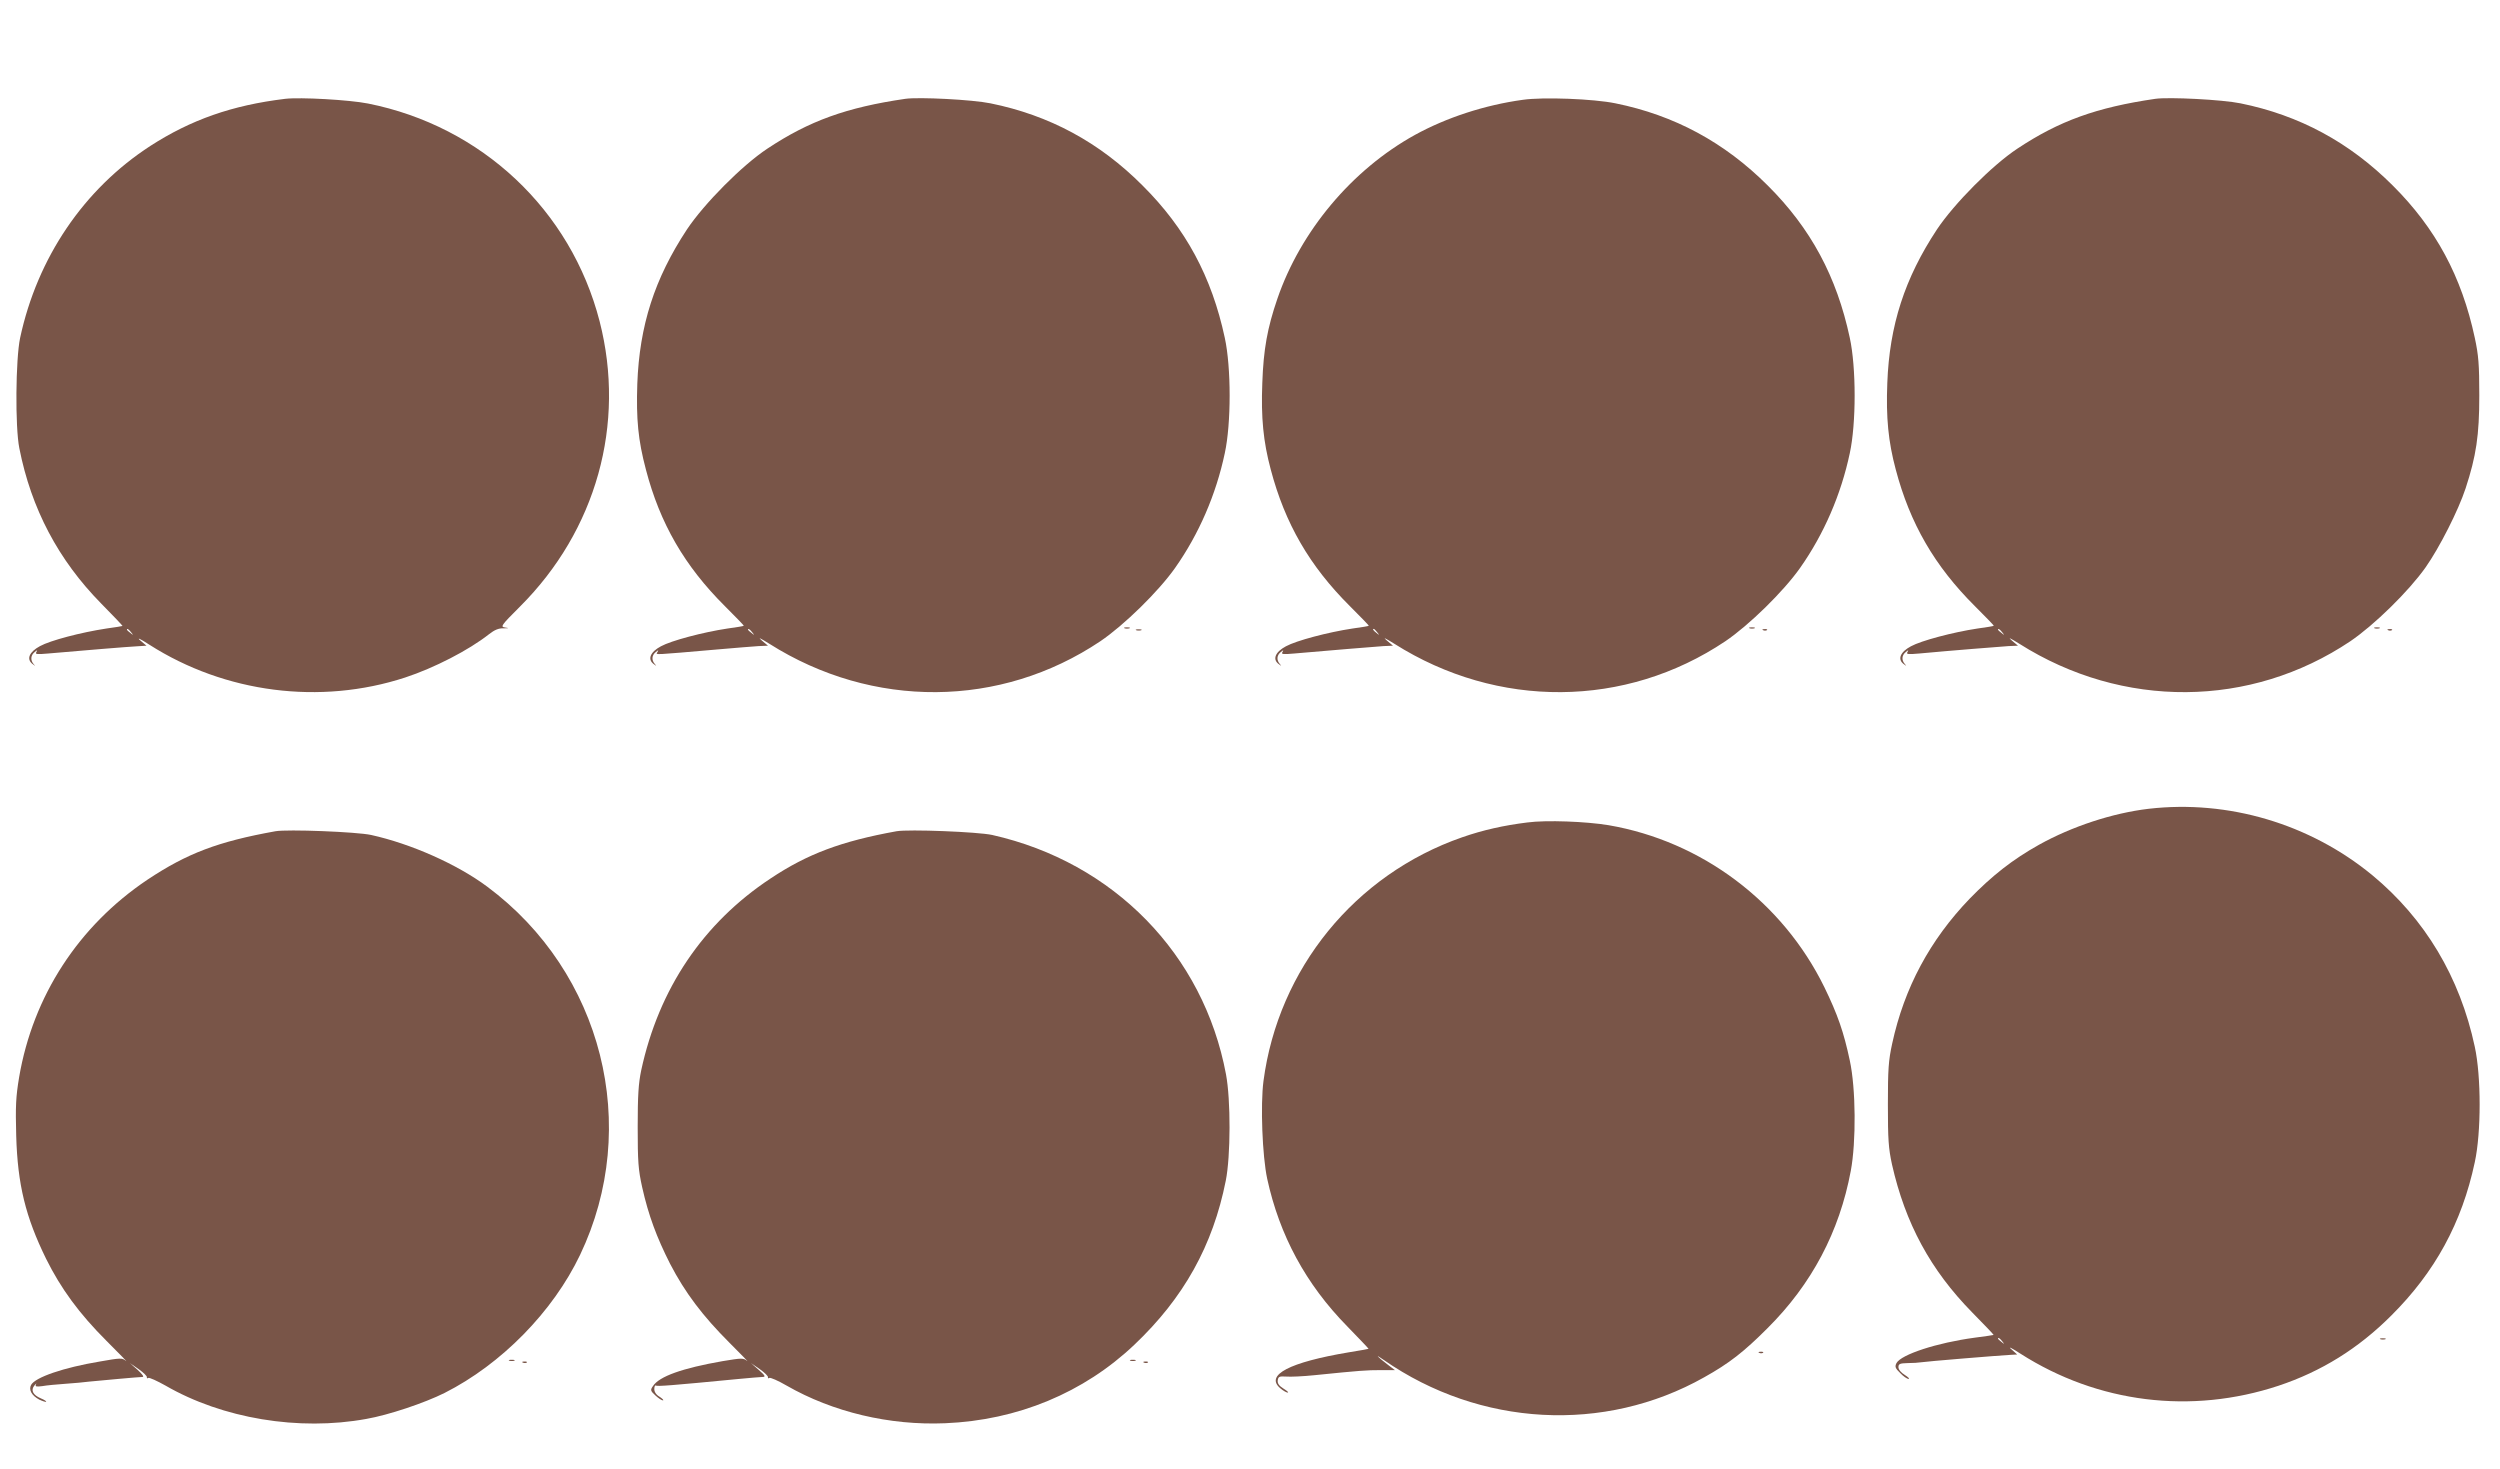 <?xml version="1.0" standalone="no"?>
<!DOCTYPE svg PUBLIC "-//W3C//DTD SVG 20010904//EN"
 "http://www.w3.org/TR/2001/REC-SVG-20010904/DTD/svg10.dtd">
<svg version="1.0" xmlns="http://www.w3.org/2000/svg"
 width="1280pt" height="752pt" viewBox="0 0 1280 752"
 preserveAspectRatio="xMidYMid meet">
<g transform="translate(0,752) scale(0.1,-0.1)"
fill="#795548" stroke="none">
<path d="M1460 7014 c-272 -33 -482 -107 -690 -241 -341 -221 -579 -573 -667
-983 -23 -109 -26 -456 -4 -565 61 -310 200 -572 418 -794 62 -63 112 -115
110 -116 -1 -1 -38 -7 -82 -13 -131 -20 -287 -61 -340 -90 -56 -30 -71 -67
-38 -92 15 -12 16 -12 5 0 -17 20 -15 45 5 61 14 12 16 12 9 0 -7 -11 3 -12
60 -7 171 15 413 35 456 37 l48 3 -33 28 c-18 16 2 7 48 -23 387 -247 874
-310 1309 -168 149 49 326 140 430 222 28 22 49 31 75 30 27 0 29 1 8 4 -26 4
-24 8 75 107 391 390 543 935 408 1461 -147 570 -604 999 -1186 1115 -96 19
-347 33 -424 24z m-789 -2731 c13 -16 12 -17 -3 -4 -10 7 -18 15 -18 17 0 8 8
3 21 -13z"/>
<path d="M4635 7014 c-301 -44 -492 -113 -706 -255 -130 -86 -324 -282 -412
-414 -166 -252 -243 -492 -254 -790 -6 -181 4 -288 44 -439 72 -276 198 -494
405 -700 54 -54 98 -99 96 -100 -2 -2 -39 -8 -83 -14 -126 -19 -288 -62 -341
-91 -55 -29 -70 -67 -37 -91 15 -12 16 -12 6 0 -18 20 -16 45 4 61 14 12 16
12 9 0 -9 -15 -28 -15 309 14 88 8 182 15 209 17 l48 2 -33 28 c-21 18 -5 10
40 -18 529 -335 1184 -330 1695 13 121 82 298 255 383 376 121 172 209 374
254 587 33 152 33 438 0 590 -67 313 -200 560 -421 780 -221 222 -478 360
-779 421 -93 19 -366 33 -436 23z m-784 -2731 c13 -16 12 -17 -3 -4 -10 7 -18
15 -18 17 0 8 8 3 21 -13z"/>
<path d="M7797 7009 c-196 -27 -391 -91 -553 -180 -322 -178 -585 -492 -704
-839 -51 -149 -71 -258 -77 -431 -7 -177 5 -300 43 -442 73 -277 199 -495 406
-701 54 -54 98 -99 96 -100 -2 -2 -39 -8 -83 -14 -126 -19 -288 -62 -341 -91
-55 -29 -70 -67 -37 -91 15 -12 16 -12 6 0 -18 20 -16 45 4 61 14 12 16 12 9
0 -7 -11 3 -12 60 -7 172 15 413 35 458 38 l48 2 -33 28 c-21 18 -5 10 40 -18
529 -335 1184 -330 1695 13 121 82 298 255 383 376 121 172 209 374 254 587
33 152 33 438 0 590 -67 314 -200 561 -420 780 -222 222 -479 360 -780 421
-112 23 -371 33 -474 18z m-746 -2726 c13 -16 12 -17 -3 -4 -17 13 -22 21 -14
21 2 0 10 -8 17 -17z"/>
<path d="M11035 7014 c-301 -44 -492 -113 -706 -255 -130 -86 -324 -282 -412
-414 -165 -250 -243 -491 -254 -786 -7 -177 5 -300 43 -442 73 -277 199 -495
406 -701 54 -54 98 -99 96 -100 -2 -2 -39 -8 -83 -14 -126 -19 -288 -62 -341
-91 -55 -29 -70 -67 -37 -91 15 -12 16 -12 6 0 -18 20 -16 45 4 61 14 12 16
12 9 0 -7 -11 3 -12 60 -7 161 15 413 35 458 38 l48 2 -33 28 c-21 18 -5 10
40 -18 529 -335 1184 -330 1695 13 122 83 298 255 385 378 71 101 168 292 205
405 54 165 70 270 70 475 0 159 -4 207 -23 295 -67 314 -200 561 -420 780
-222 222 -479 360 -780 421 -93 19 -366 33 -436 23z m-784 -2731 c13 -16 12
-17 -3 -4 -10 7 -18 15 -18 17 0 8 8 3 21 -13z"/>
<path d="M5758 4303 c6 -2 18 -2 25 0 6 3 1 5 -13 5 -14 0 -19 -2 -12 -5z"/>
<path d="M8958 4303 c6 -2 18 -2 25 0 6 3 1 5 -13 5 -14 0 -19 -2 -12 -5z"/>
<path d="M12158 4303 c6 -2 18 -2 25 0 6 3 1 5 -13 5 -14 0 -19 -2 -12 -5z"/>
<path d="M5818 4293 c6 -2 18 -2 25 0 6 3 1 5 -13 5 -14 0 -19 -2 -12 -5z"/>
<path d="M9028 4293 c7 -3 16 -2 19 1 4 3 -2 6 -13 5 -11 0 -14 -3 -6 -6z"/>
<path d="M12228 4293 c7 -3 16 -2 19 1 4 3 -2 6 -13 5 -11 0 -14 -3 -6 -6z"/>
<path d="M11001 3379 c-185 -22 -392 -90 -561 -184 -136 -76 -240 -158 -355
-276 -203 -211 -335 -456 -397 -742 -19 -87 -22 -132 -22 -312 0 -179 3 -224
21 -307 68 -301 197 -540 410 -757 62 -63 112 -115 110 -116 -1 -1 -45 -7 -97
-14 -193 -26 -376 -86 -400 -130 -9 -18 -7 -26 19 -51 16 -17 35 -30 43 -30 7
0 -2 9 -19 20 -20 12 -33 28 -33 40 0 17 7 20 48 21 26 0 56 2 67 4 22 4 398
35 457 38 l36 2 -31 28 c-18 15 4 5 48 -24 396 -253 874 -312 1321 -164 219
73 408 190 577 359 224 223 362 475 428 786 33 152 33 438 0 590 -76 357 -255
656 -526 880 -319 262 -736 386 -1144 339z m-750 -2726 c13 -16 12 -17 -3 -4
-10 7 -18 15 -18 17 0 8 8 3 21 -13z"/>
<path d="M7820 3309 c-121 -15 -228 -39 -334 -76 -549 -191 -941 -673 -1017
-1248 -16 -123 -6 -383 19 -500 63 -290 198 -540 409 -755 61 -63 111 -115
110 -116 -1 -1 -47 -9 -102 -18 -303 -51 -428 -116 -351 -183 15 -13 32 -23
39 -23 7 0 -3 9 -21 20 -24 15 -32 27 -30 43 3 19 8 21 43 19 22 -2 87 1 145
7 236 24 268 26 338 26 l74 0 -33 25 c-60 46 -74 62 -24 27 492 -342 1129
-377 1640 -89 129 72 203 130 325 252 226 225 368 494 426 805 28 149 26 422
-5 565 -31 146 -62 235 -130 375 -214 437 -628 748 -1105 830 -114 19 -319 27
-416 14z"/>
<path d="M1410 3264 c-294 -53 -452 -113 -655 -248 -352 -236 -586 -595 -657
-1011 -17 -102 -19 -148 -15 -300 7 -250 48 -416 153 -630 76 -153 169 -280
309 -420 66 -66 111 -112 100 -103 -19 16 -27 16 -134 -3 -186 -31 -331 -81
-352 -120 -13 -25 3 -54 42 -75 17 -8 33 -13 35 -11 3 2 -9 10 -26 17 -41 17
-54 42 -34 66 9 11 12 13 8 5 -5 -10 2 -12 32 -8 22 4 75 9 119 12 44 3 98 8
120 11 61 6 258 24 275 24 9 0 -2 15 -25 36 l-40 35 45 -31 c25 -18 44 -36 42
-42 -1 -5 2 -7 7 -3 6 3 45 -15 88 -39 292 -169 683 -234 1028 -171 115 20
299 82 401 133 291 147 555 416 694 707 314 658 115 1446 -475 1885 -154 115
-391 220 -595 265 -73 16 -429 30 -490 19z"/>
<path d="M4590 3264 c-282 -51 -456 -116 -645 -242 -345 -228 -572 -565 -662
-982 -14 -67 -18 -129 -18 -290 0 -178 3 -219 23 -309 32 -143 74 -256 143
-392 77 -148 166 -266 304 -404 60 -60 101 -102 90 -93 -19 16 -28 15 -125 -1
-206 -36 -325 -78 -357 -128 -14 -20 -13 -24 13 -48 15 -14 32 -25 38 -25 6 0
-1 8 -16 18 -18 10 -28 25 -28 40 0 13 4 21 8 18 8 -5 75 0 427 34 55 5 109
10 120 10 16 0 13 7 -20 36 l-40 35 45 -31 c25 -18 44 -36 42 -42 -1 -5 2 -7
7 -3 6 3 45 -14 88 -39 237 -136 527 -205 812 -193 370 15 710 156 969 402
253 240 402 508 468 840 25 125 26 413 1 545 -115 614 -575 1085 -1197 1225
-73 16 -428 30 -490 19z"/>
<path d="M12188 663 c6 -2 18 -2 25 0 6 3 1 5 -13 5 -14 0 -19 -2 -12 -5z"/>
<path d="M9008 593 c7 -3 16 -2 19 1 4 3 -2 6 -13 5 -11 0 -14 -3 -6 -6z"/>
<path d="M2608 553 c6 -2 18 -2 25 0 6 3 1 5 -13 5 -14 0 -19 -2 -12 -5z"/>
<path d="M5788 553 c6 -2 18 -2 25 0 6 3 1 5 -13 5 -14 0 -19 -2 -12 -5z"/>
<path d="M2678 543 c7 -3 16 -2 19 1 4 3 -2 6 -13 5 -11 0 -14 -3 -6 -6z"/>
<path d="M5858 543 c7 -3 16 -2 19 1 4 3 -2 6 -13 5 -11 0 -14 -3 -6 -6z"/>
</g>
</svg>
